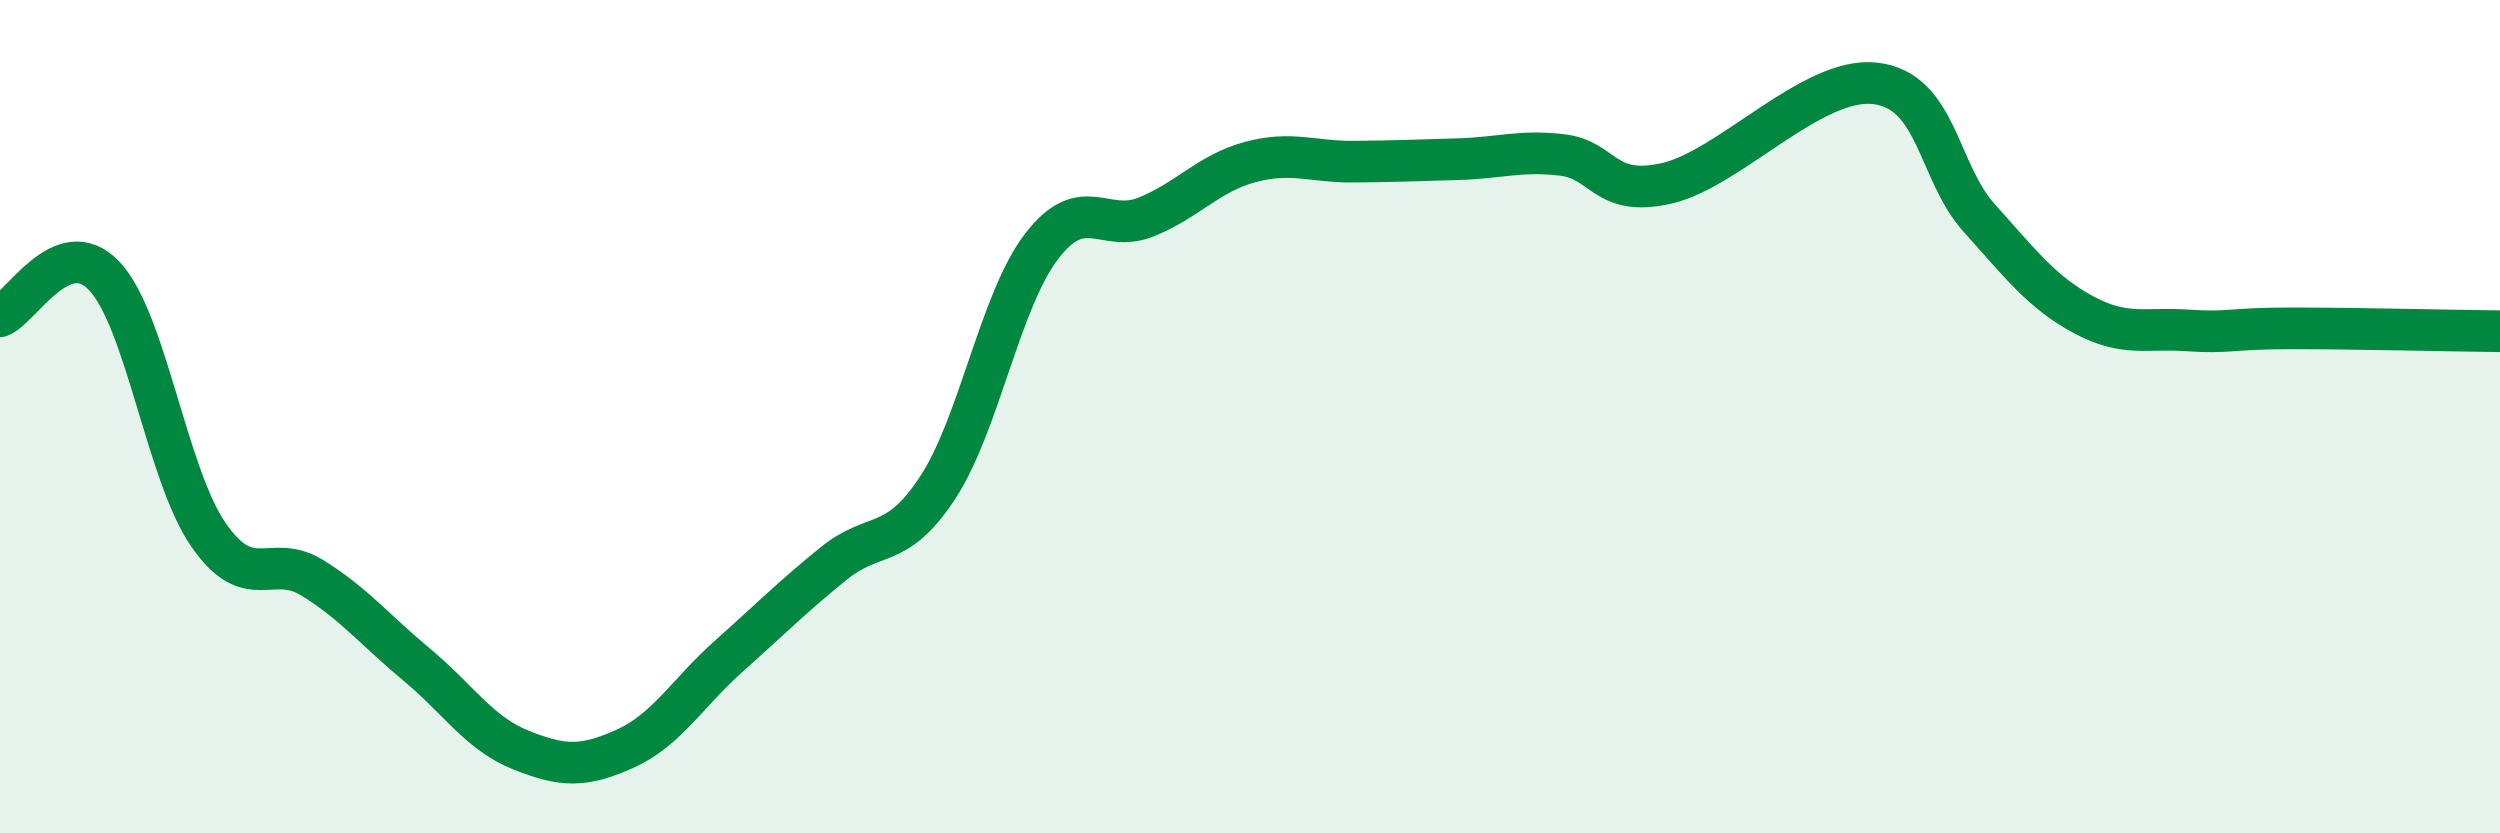 
    <svg width="60" height="20" viewBox="0 0 60 20" xmlns="http://www.w3.org/2000/svg">
      <path
        d="M 0,7.59 C 0.5,7.4 1.5,5.57 2.5,6.62 C 3.5,7.67 4,11.38 5,12.83 C 6,14.28 6.5,13.25 7.5,13.87 C 8.5,14.49 9,15.12 10,15.95 C 11,16.78 11.5,17.6 12.5,18 C 13.5,18.4 14,18.42 15,17.97 C 16,17.52 16.5,16.63 17.5,15.74 C 18.5,14.85 19,14.34 20,13.53 C 21,12.72 21.5,13.23 22.5,11.71 C 23.5,10.19 24,7.21 25,5.91 C 26,4.61 26.5,5.61 27.5,5.21 C 28.5,4.81 29,4.16 30,3.89 C 31,3.62 31.5,3.89 32.5,3.88 C 33.5,3.87 34,3.85 35,3.82 C 36,3.79 36.5,3.6 37.5,3.72 C 38.5,3.84 38.5,4.74 40,4.4 C 41.5,4.06 43.5,1.83 45,2 C 46.5,2.17 46.5,4.12 47.5,5.23 C 48.5,6.34 49,7.01 50,7.55 C 51,8.09 51.5,7.86 52.5,7.93 C 53.5,8 53.5,7.88 55,7.88 C 56.5,7.88 59,7.94 60,7.95L60 20L0 20Z"
        fill="#008740"
        opacity="0.1"
        stroke-linecap="round"
        stroke-linejoin="round"
      />
      <path
        d="M 0,7.59 C 0.5,7.4 1.5,5.57 2.5,6.62 C 3.5,7.67 4,11.38 5,12.83 C 6,14.28 6.5,13.25 7.5,13.87 C 8.5,14.49 9,15.12 10,15.95 C 11,16.78 11.5,17.6 12.5,18 C 13.5,18.4 14,18.42 15,17.97 C 16,17.52 16.5,16.63 17.5,15.74 C 18.5,14.85 19,14.34 20,13.53 C 21,12.72 21.5,13.23 22.5,11.71 C 23.5,10.19 24,7.21 25,5.91 C 26,4.61 26.5,5.61 27.5,5.21 C 28.5,4.81 29,4.16 30,3.89 C 31,3.62 31.5,3.89 32.5,3.88 C 33.5,3.87 34,3.85 35,3.82 C 36,3.79 36.5,3.6 37.5,3.72 C 38.5,3.84 38.5,4.74 40,4.4 C 41.5,4.06 43.5,1.83 45,2 C 46.5,2.17 46.5,4.12 47.5,5.23 C 48.5,6.34 49,7.01 50,7.55 C 51,8.09 51.5,7.86 52.5,7.93 C 53.5,8 53.5,7.88 55,7.88 C 56.5,7.88 59,7.94 60,7.95"
        stroke="#008740"
        stroke-width="1"
        fill="none"
        stroke-linecap="round"
        stroke-linejoin="round"
      />
    </svg>
  